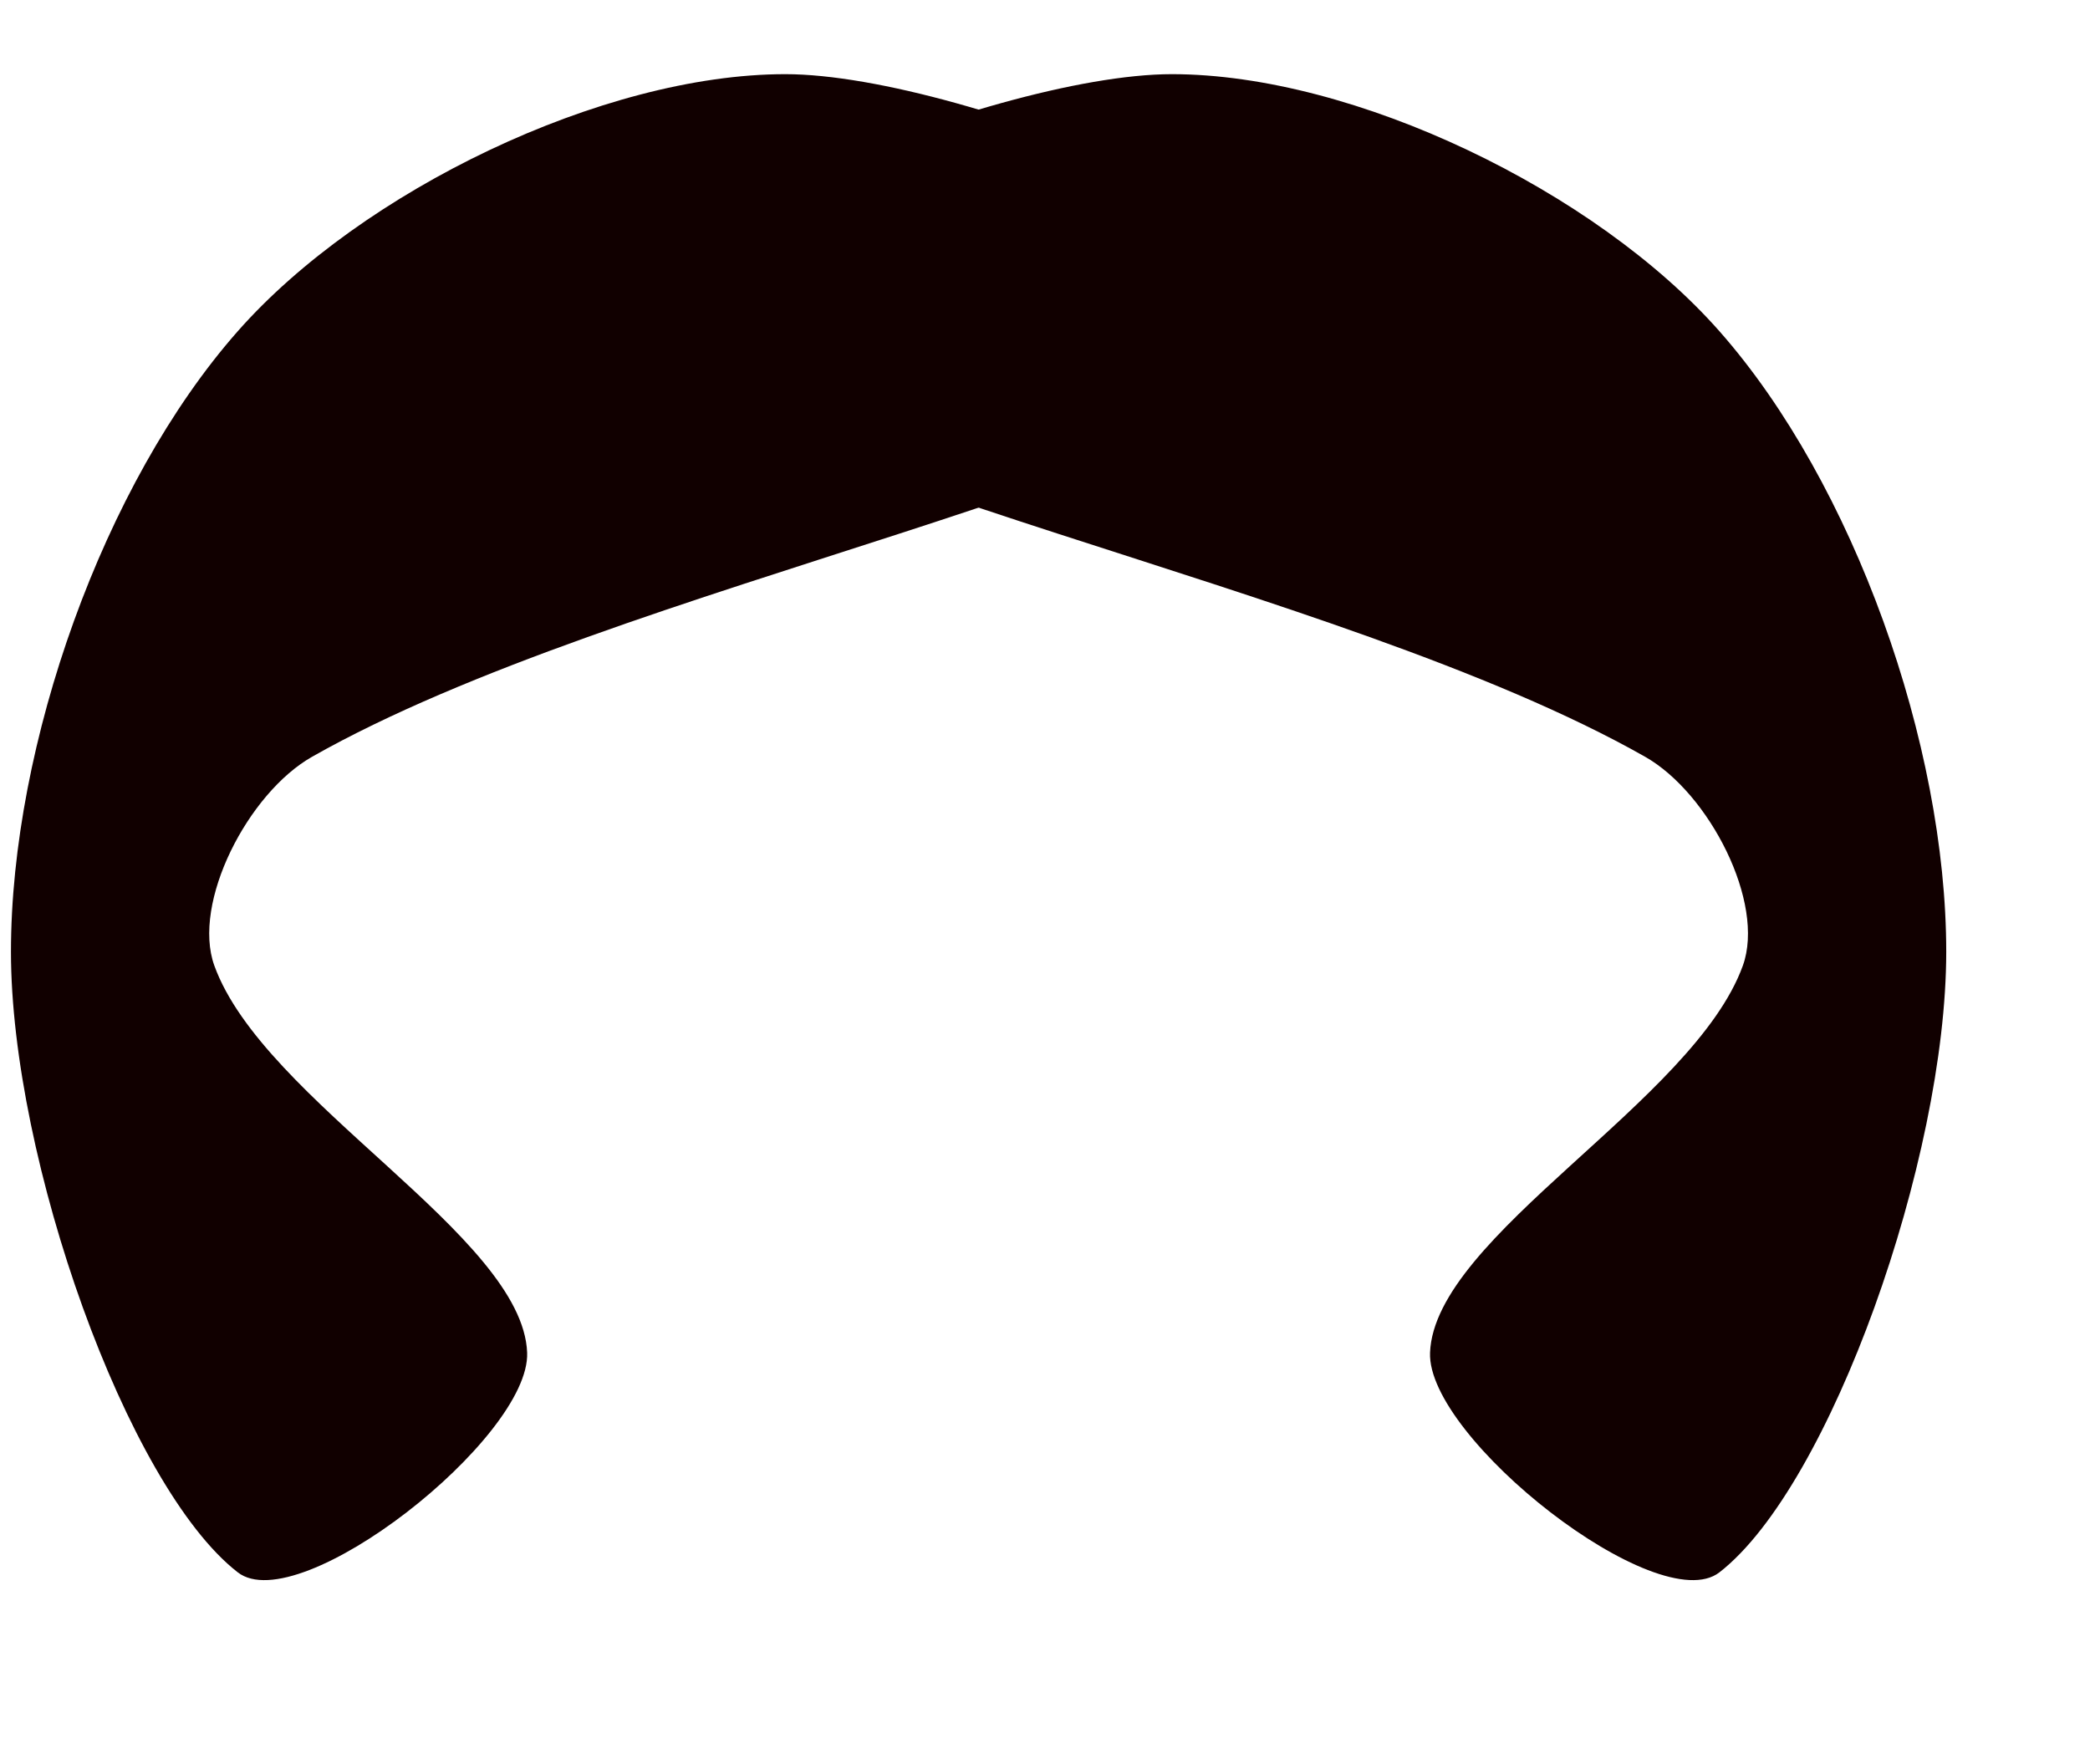 <?xml version="1.0"?>
<svg xmlns:rdf="http://www.w3.org/1999/02/22-rdf-syntax-ns#" xmlns="http://www.w3.org/2000/svg" xmlns:cc="http://web.resource.org/cc/" xmlns:xlink="http://www.w3.org/1999/xlink" xmlns:dc="http://purl.org/dc/elements/1.1/" id="svg649" xml:space="preserve" height="169.89pt" width="201.28pt">
  <g id="g623" fill="#100" transform="matrix(.811 0 0 .817 -178.06 -60.288)" fill-rule="evenodd">
    <path id="path621" d="m527.71 223.38c0 32.51-18.35 84-35.91 97.53-9.69 7.47-46.35-21.1-45.82-34.53 0.71-18.36 41.77-39.48 49.53-60.83 3.59-9.87-5.33-27.11-15.48-32.82-48.89-27.53-145.47-43.76-161.62-66.88-8.83-12.64 57.8-40.402 86.7-40.402s67.11 18.362 86.69 40.402c21.29 23.94 35.91 65.02 35.91 97.53z"/>
    <path id="path622" d="m221.29 223.38c0 32.51 18.35 84 35.91 97.53 9.69 7.47 46.34-21.1 45.82-34.53-0.71-18.35-41.77-39.48-49.53-60.83-3.59-9.87 5.33-27.11 15.48-32.82 48.88-27.53 145.47-43.76 161.62-66.88 8.82-12.64-57.8-40.402-86.7-40.402s-67.11 18.362-86.69 40.402c-21.29 23.94-35.91 65.02-35.91 97.53z"/>
  </g>
</svg>
